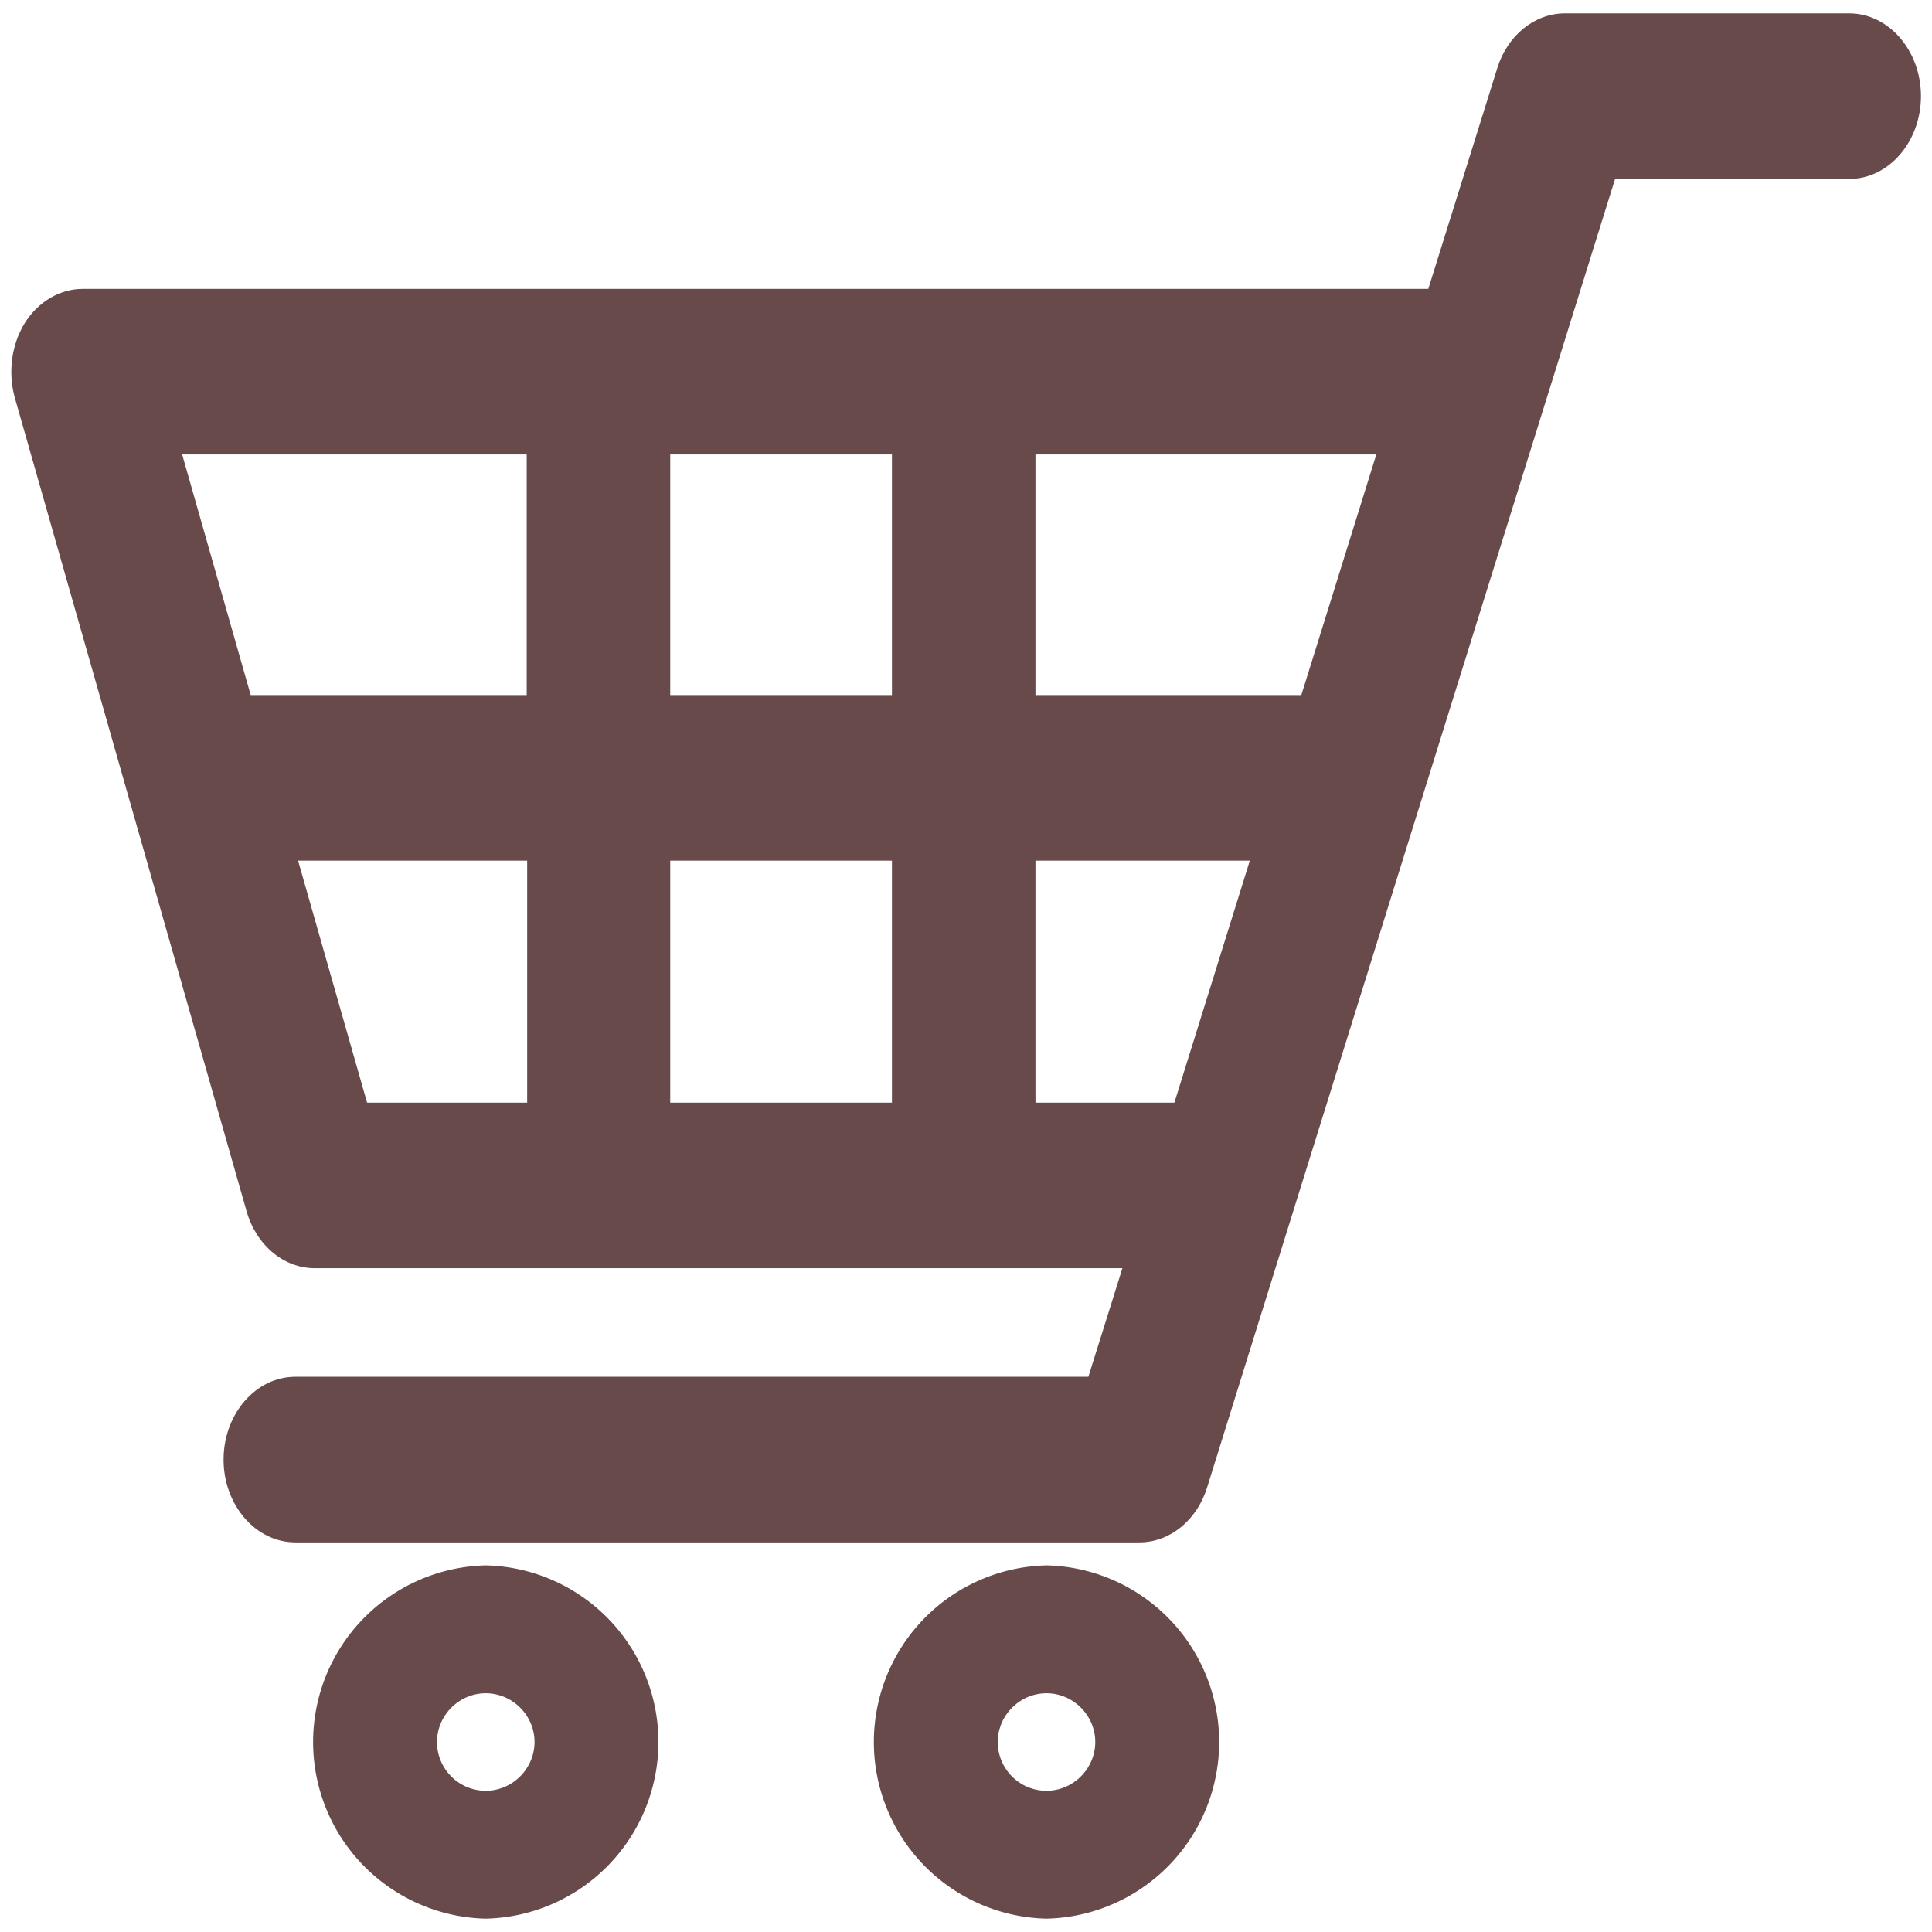 <svg xmlns="http://www.w3.org/2000/svg" width="42" height="42" fill="none" viewBox="0 0 42 42"><g fill="#684A4A" clip-path="url(#a)"><path d="M40.2.29h-6.18c-.66 0-1.25.48-1.47 1.19l-1.5 4.8H1.8c-.5 0-.97.28-1.26.74-.29.47-.37 1.07-.22 1.62l5.04 17.69c.21.74.81 1.24 1.48 1.24H24.4l-.74 2.36H6.42c-.86 0-1.56.81-1.56 1.8s.7 1.8 1.56 1.8h18.35c.66 0 1.25-.48 1.47-1.19l8.87-28.45h5.09c.86 0 1.56-.81 1.56-1.8s-.7-1.8-1.56-1.8ZM28.29 15.11h-5.78V9.88h7.41l-1.63 5.23Zm-13.72 0V9.88h4.82v5.23h-4.82Zm4.82 3.6v5.26h-4.82v-5.26h4.82Zm-7.94-8.83v5.23h-6L3.96 9.88h7.49Zm-4.97 8.83h4.98v5.26H7.98l-1.5-5.26Zm16.03 5.26v-5.26h4.66l-1.64 5.26H22.51Z"/><path d="M10.56 34.03a3.841 3.841 0 0 0 0 7.68 3.841 3.841 0 0 0 0-7.68Zm0 4.9c-.59 0-1.06-.48-1.06-1.06 0-.58.48-1.06 1.06-1.06.58 0 1.06.48 1.06 1.06 0 .58-.48 1.06-1.06 1.06Z"/><path d="M22.75 34.03a3.841 3.841 0 0 0 0 7.68 3.841 3.841 0 0 0 0-7.68Zm0 4.9c-.59 0-1.06-.48-1.06-1.06 0-.58.48-1.06 1.06-1.06.58 0 1.06.48 1.06 1.06 0 .58-.48 1.06-1.06 1.06Z"/></g><defs><clipPath id="a"><path fill="#fff" d="M0 0h42v42H0z"/></clipPath></defs></svg>